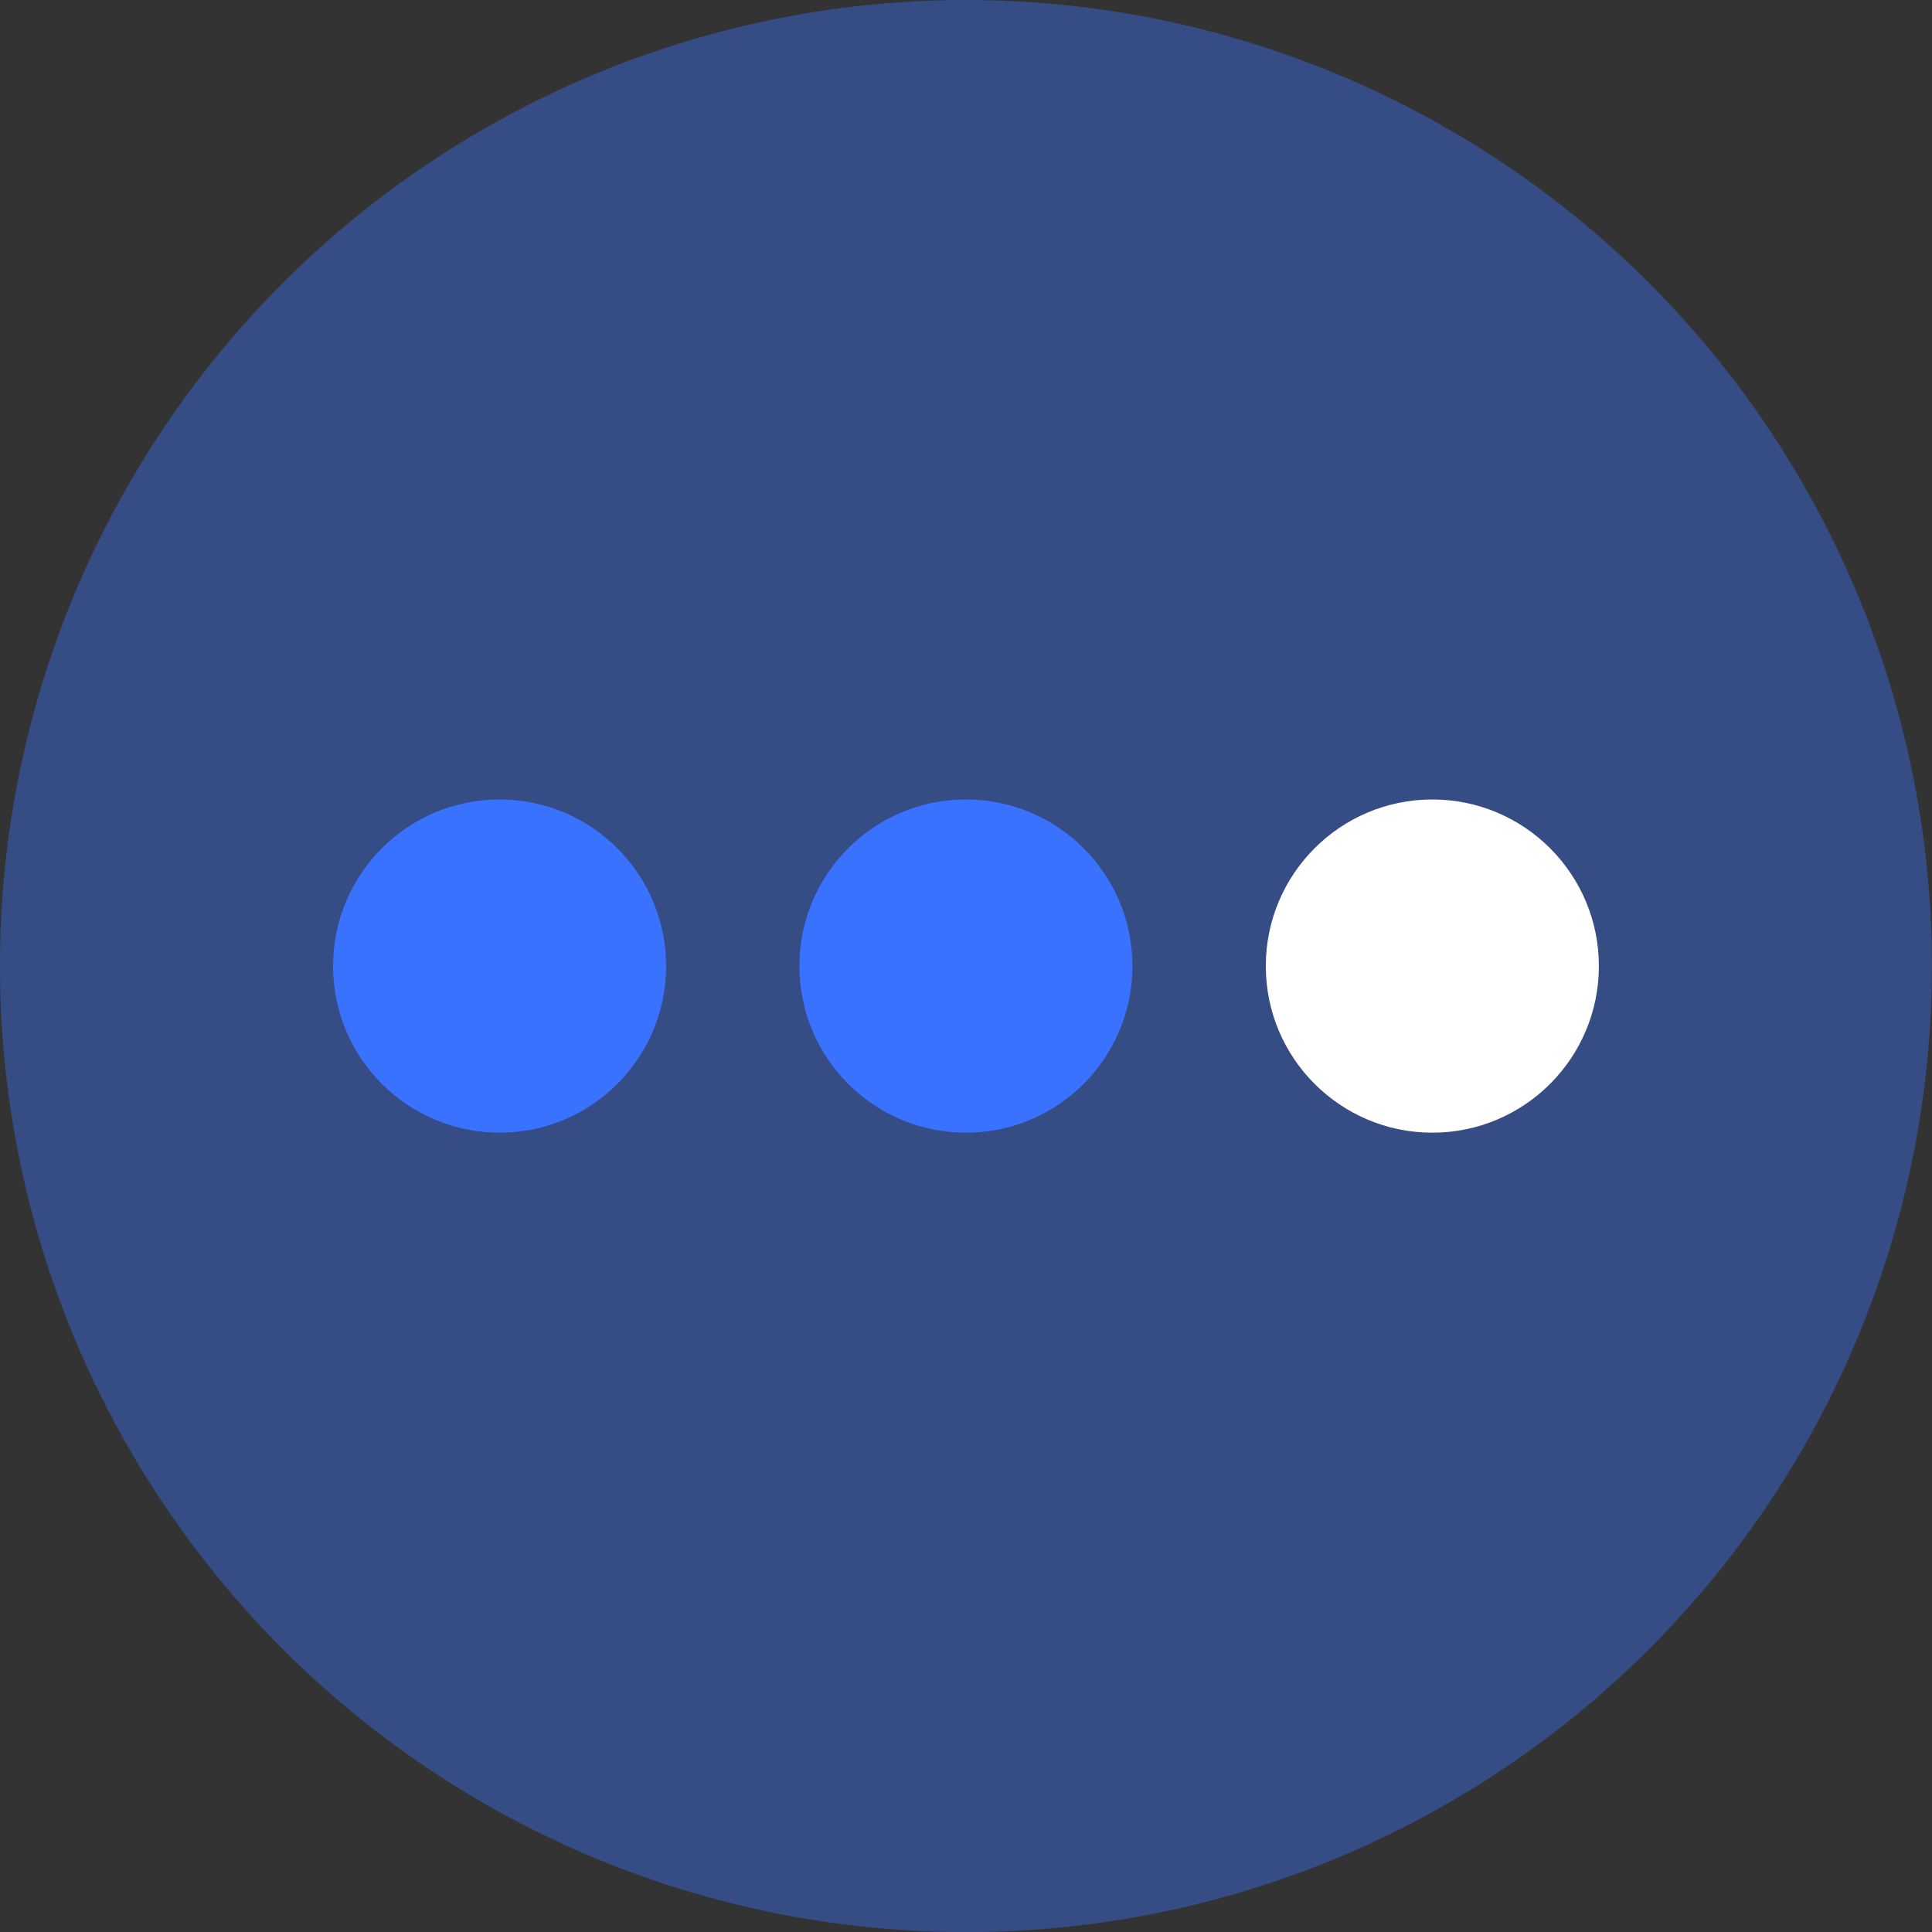 <?xml version="1.0" encoding="UTF-8"?>
<svg width="25.976px" height="25.978px" viewBox="0 0 25.976 25.978" version="1.1" xmlns="http://www.w3.org/2000/svg" xmlns:xlink="http://www.w3.org/1999/xlink">
    <rect x="0" y="0" width="25.976" height="25.978" fill="#333333" stroke="none"/>
    <title>带看</title>
    <g id="页面-1" stroke="none" stroke-width="1" fill="none" fill-rule="evenodd">
        <g id="官网首页12.22" transform="translate(-824.329, -2638.001)">
            <g id="丰富的交互功能" transform="translate(0, 1940)">
                <g id="编组-3" transform="translate(285.44, 295)">
                    <g id="未选择备份-11" transform="translate(479.679, 373.493)">
                        <g id="带看" transform="translate(56.522, 25.925)">
                            <ellipse id="椭圆形" fill="#3972FF" fill-rule="nonzero" opacity="0.4" cx="15.675" cy="16.572" rx="12.988" ry="12.989"></ellipse>
                            <ellipse id="椭圆形" fill="#3972FF" cx="9.405" cy="16.572" rx="2.239" ry="2.24"></ellipse>
                            <ellipse id="椭圆形备份" fill="#3972FF" cx="15.675" cy="16.572" rx="2.239" ry="2.24"></ellipse>
                            <ellipse id="椭圆形备份-2" fill="#FFFFFF" cx="21.946" cy="16.572" rx="2.239" ry="2.24"></ellipse>
                        </g>
                    </g>
                </g>
            </g>
        </g>
    </g>
</svg>